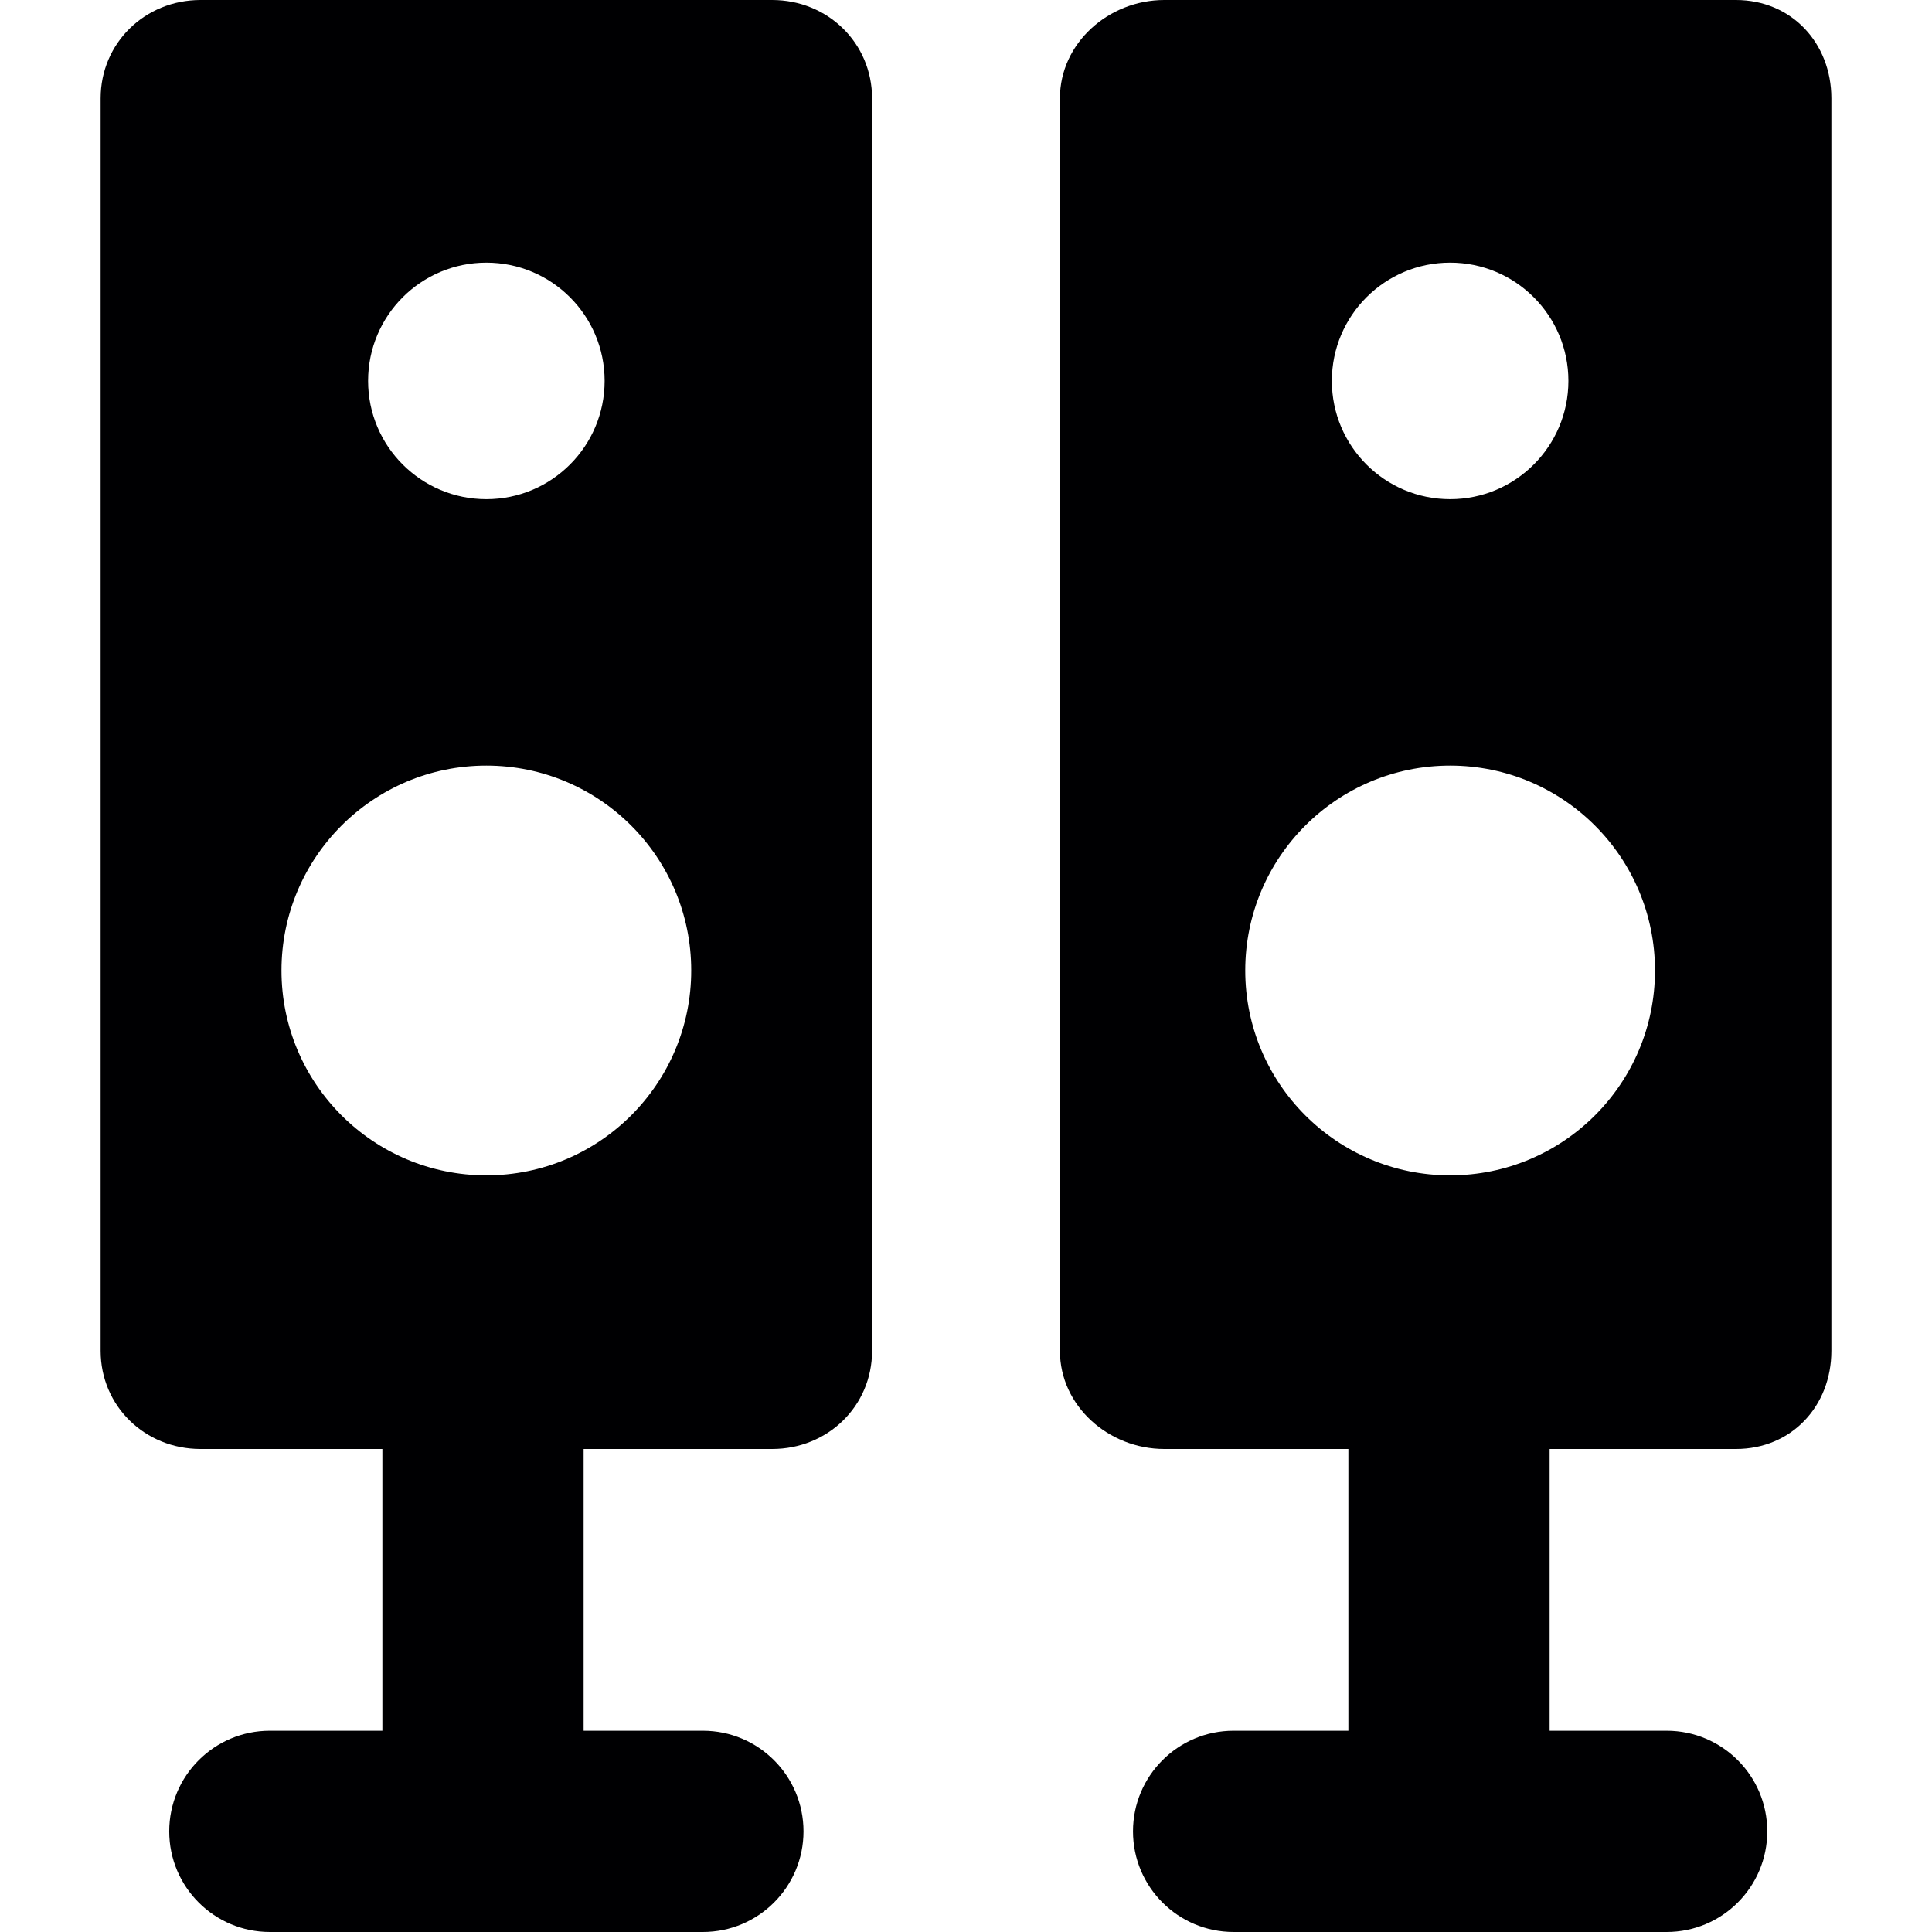 <?xml version="1.0" encoding="iso-8859-1"?>
<!-- Uploaded to: SVG Repo, www.svgrepo.com, Generator: SVG Repo Mixer Tools -->
<!DOCTYPE svg PUBLIC "-//W3C//DTD SVG 1.1//EN" "http://www.w3.org/Graphics/SVG/1.1/DTD/svg11.dtd">
<svg height="800px" width="800px" version="1.1" id="Capa_1" xmlns="http://www.w3.org/2000/svg" xmlns:xlink="http://www.w3.org/1999/xlink" 
	 viewBox="0 0 288 288" xml:space="preserve">
<g>
	<path style="fill:#000002;" d="M258.773,0h-85.213C165.289,0,158,6.4,158,14.672v186.681c0,8.271,7.289,14.647,15.561,14.647H201
		v42h-17.107c-8.284,0-15,6.716-15,15s6.716,15,15,15h64.551c8.284,0,15-6.716,15-15s-6.716-15-15-15H231v-42h27.773
		c8.271,0,14.227-6.376,14.227-14.647V14.672C273,6.4,267.045,0,258.773,0z M216.168,39.151c9.737,0,17.63,7.893,17.63,17.63
		c0,9.737-7.893,17.631-17.63,17.631c-9.738,0-17.63-7.894-17.63-17.631C198.538,47.044,206.43,39.151,216.168,39.151z
		 M216.168,175.208c-16.866,0-30.54-13.675-30.54-30.539c0-16.866,13.674-30.541,30.54-30.541c16.866,0,30.539,13.675,30.539,30.541
		C246.707,161.532,233.034,175.208,216.168,175.208z"/>
	<path style="fill:#000002;" d="M115.106,0H29.894C21.622,0,15,6.4,15,14.672v186.681C15,209.624,21.622,216,29.894,216H57v42
		H40.226c-8.284,0-15,6.716-15,15s6.716,15,15,15h64.551c8.284,0,15-6.716,15-15s-6.716-15-15-15H87v-42h28.106
		c8.271,0,14.894-6.376,14.894-14.647V14.672C130,6.4,123.378,0,115.106,0z M72.501,39.151c9.737,0,17.63,7.893,17.63,17.63
		c0,9.737-7.893,17.631-17.63,17.631c-9.738,0-17.63-7.894-17.63-17.631C54.871,47.044,62.763,39.151,72.501,39.151z
		 M72.501,175.208c-16.866,0-30.54-13.675-30.54-30.539c0-16.866,13.674-30.541,30.54-30.541s30.539,13.675,30.539,30.541
		C103.04,161.532,89.367,175.208,72.501,175.208z"/>
</g>
</svg>